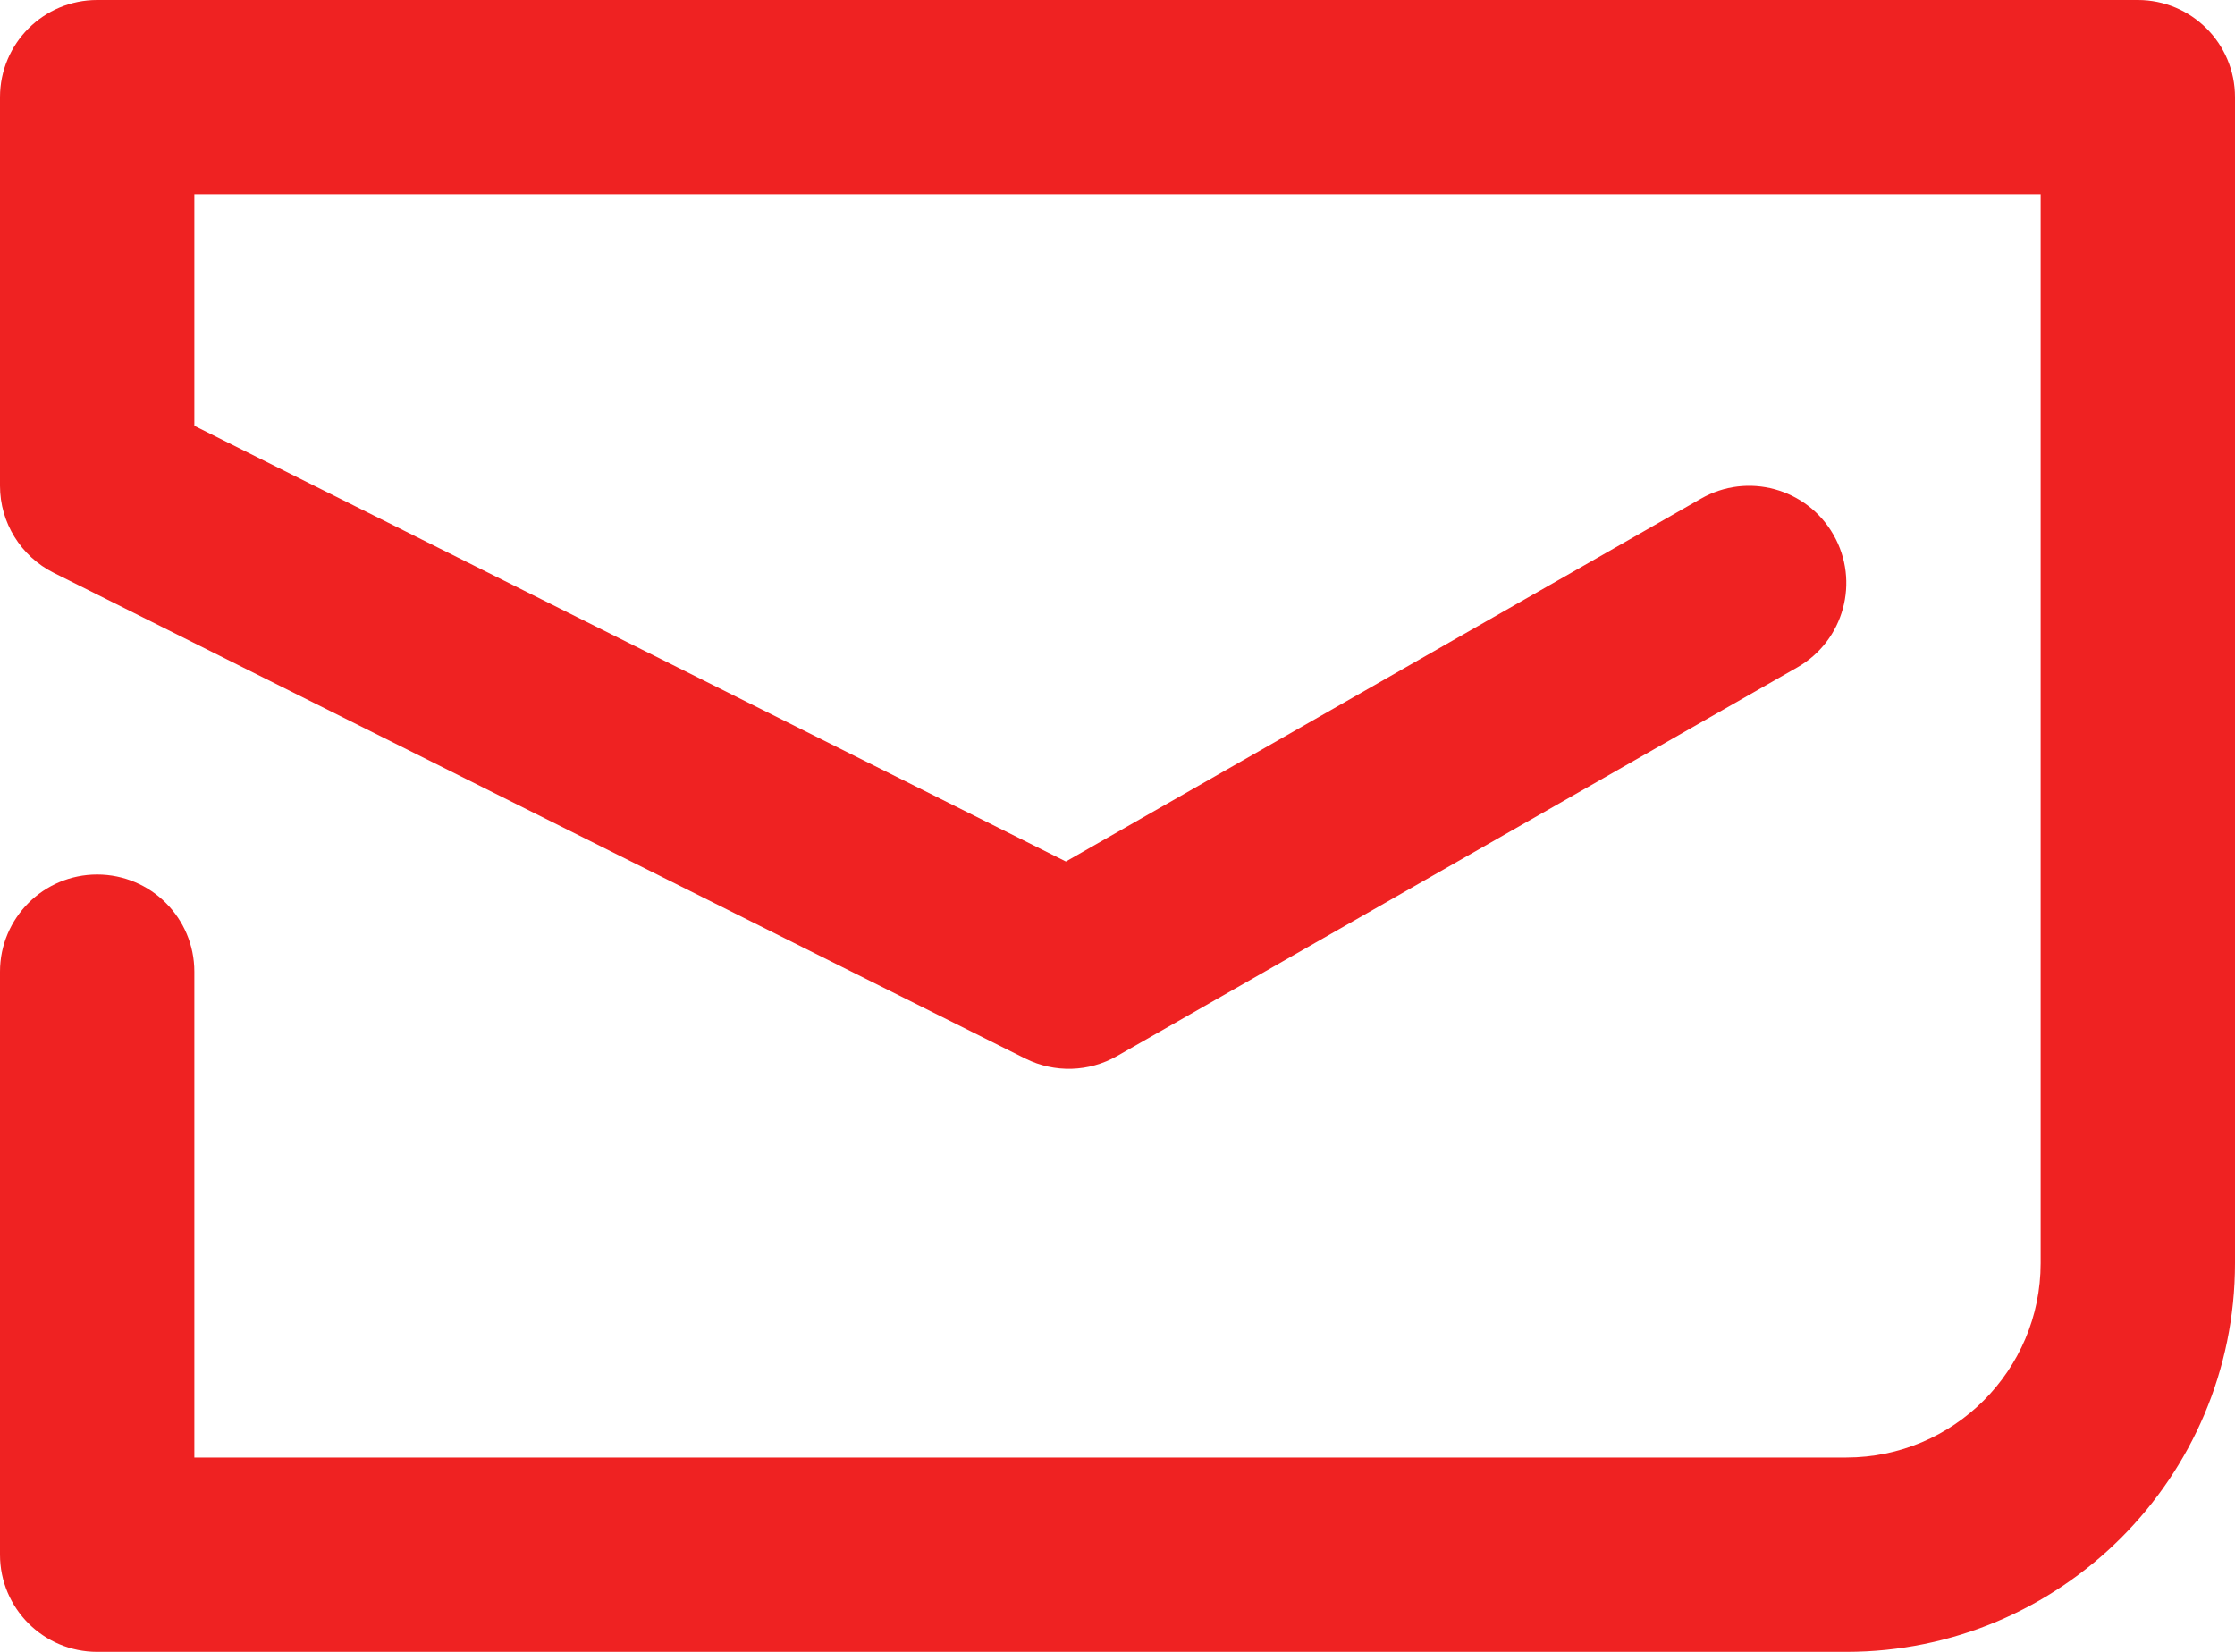 <?xml version="1.0" encoding="UTF-8"?>
<svg width="23px" height="17px" viewBox="0 0 23 17" version="1.1" xmlns="http://www.w3.org/2000/svg" xmlns:xlink="http://www.w3.org/1999/xlink">
    <title>7433114F-D8E0-40CC-8A1D-0A05EF64CAE3</title>
    <g id="Web" stroke="none" stroke-width="1" fill="none" fill-rule="evenodd">
        <g id="איקונים-שיתוף-בצבע-אדום" transform="translate(-202, -145)" fill="#EF2222" fill-rule="nonzero">
            <g id="Group-4" transform="translate(30, 134)">
                <g id="Icon-/-Contact" transform="translate(172, 11)">
                    <path d="M19,17 L1,17 C0.448,17 0,16.553 0,16 L0,10 C0,9.447 0.448,9 1,9 C1.552,9 2,9.447 2,10 L2,15 L19,15 C20.103,15 21,14.103 21,13 L21,2 L2,2 L2,4.382 L10.969,8.866 L17.504,5.132 C17.983,4.857 18.595,5.024 18.868,5.504 C19.142,5.983 18.976,6.594 18.496,6.868 L11.496,10.868 C11.206,11.034 10.852,11.044 10.553,10.895 L0.553,5.895 C0.214,5.725 0,5.379 0,5 L0,1 C0,0.447 0.448,0 1,0 L22,0 C22.552,0 23,0.447 23,1 L23,13 C23,15.206 21.206,17 19,17" id="Fill-1"></path>
                </g>
            </g>
        </g>
    </g>
</svg>
